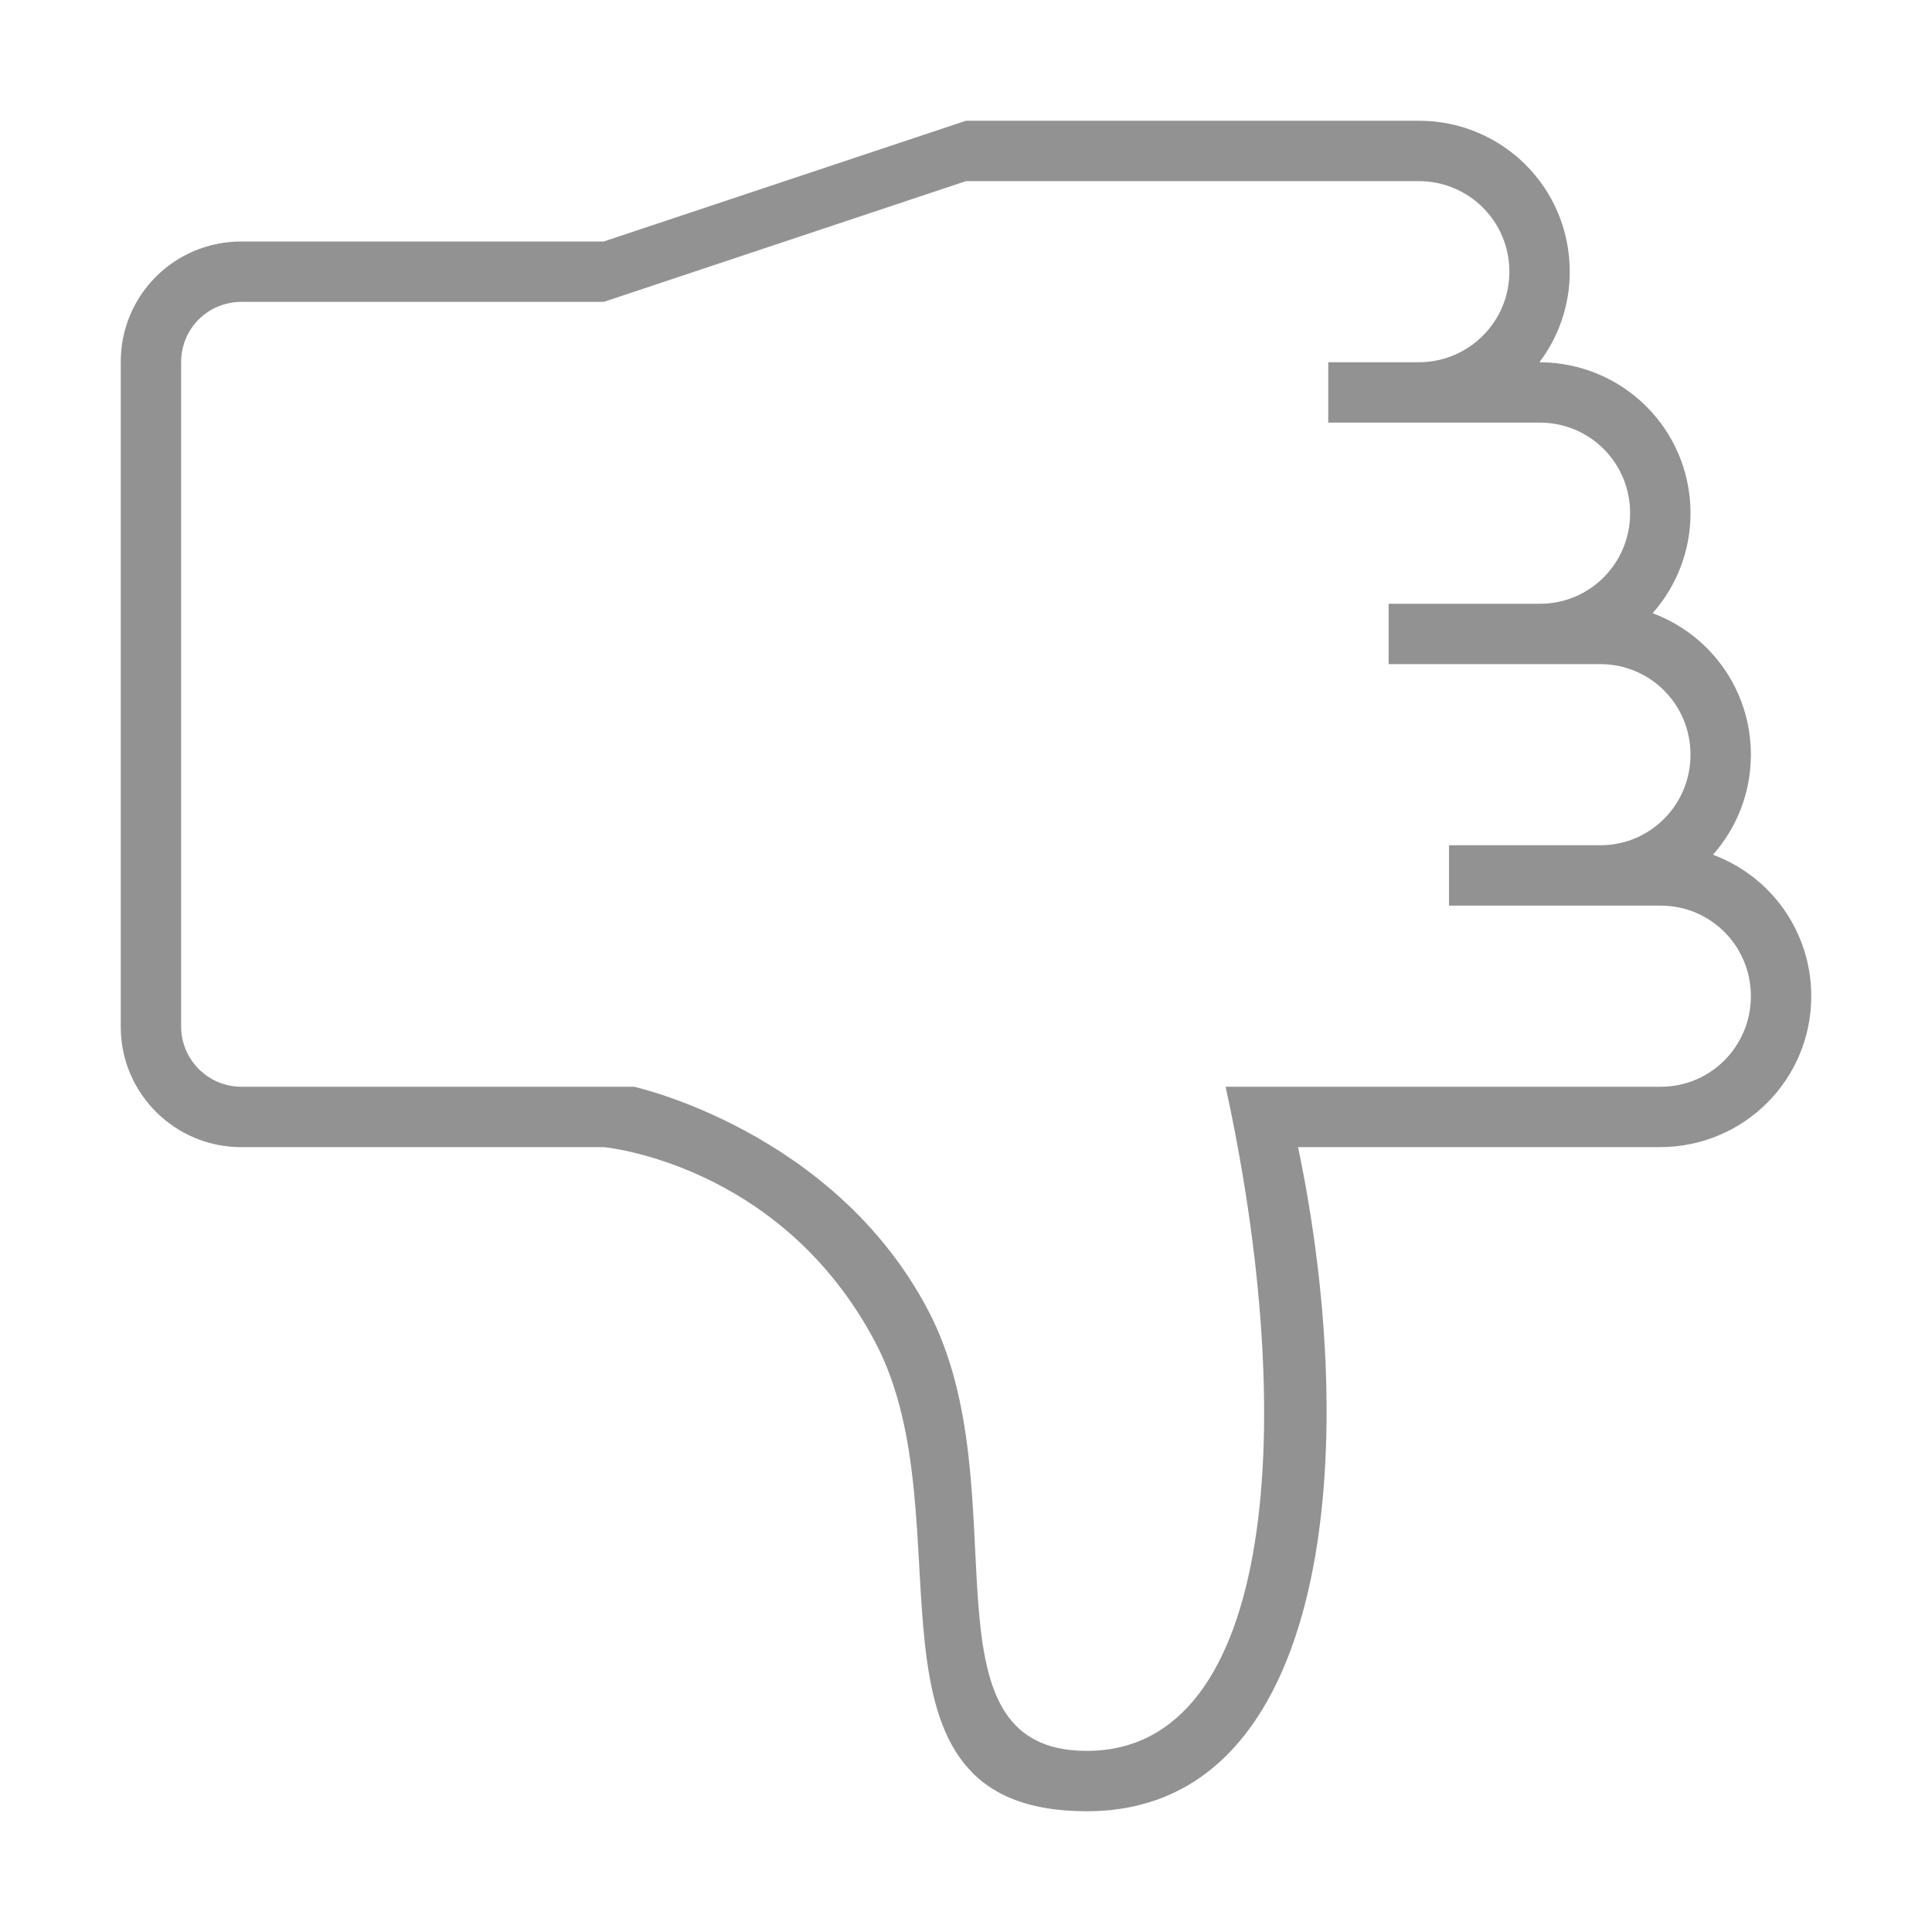<?xml version="1.0" ?><svg height="32px" version="1.1" viewBox="0 0 32 32" width="32px" xmlns="http://www.w3.org/2000/svg" xmlns:sketch="http://www.bohemiancoding.com/sketch/ns" xmlns:xlink="http://www.w3.org/1999/xlink"><title/><desc/><defs/><g fill="none" fill-rule="evenodd" id="Page-1" stroke="none" stroke-width="1"><g fill="#929292" id="icon-7-thumb-down"><path d="M19.249,2 L23.502,2 C24.882,2 26,3.11 26,4.5 C26,5.063 25.813,5.582 25.498,6 C26.88,6.003 28,7.112 28,8.5 C28,9.136 27.763,9.716 27.372,10.157 L27.372,10.157 C28.323,10.51 29,11.421 29,12.5 C29,13.136 28.763,13.716 28.372,14.157 C29.323,14.51 30,15.421 30,16.5 C30,17.881 28.885,19 27.492,19 L21.5,19 C22.549,24.017 22.046,30 18,30 C13.954,30 16.066,25.212 14.5,22.237 C12.934,19.262 10,19 10,19 L3.995,19 C2.893,19 2,18.107 2,17.008 L2,5.992 C2,4.892 2.887,4 3.998,4 L10,4 L16,2 L19.249,2 L19.249,2 Z M10.5,18 C10.5,18 13.805,18.724 15.371,21.699 C16.937,24.674 15.129,29 18,29 C21.151,29 21.501,23.5 20.3,18 L20.3,18 L27.507,18 C28.336,18 29,17.328 29,16.5 C29,15.666 28.332,15 27.507,15 L24,15 L24,14 L26.507,14 C27.336,14 28,13.328 28,12.5 C28,11.666 27.332,11 26.507,11 L23,11 L23,11 L23,10 L25.507,10 C26.336,10 27,9.328 27,8.5 C27,7.666 26.332,7 25.507,7 L22,7 L22,7 L22,6 L23.498,6 C24.329,6 25,5.328 25,4.5 C25,3.666 24.328,3 23.498,3 L19.751,3 L16,3 L10,5 L4.003,5 C3.438,5 3,5.447 3,5.999 L3,17.001 C3,17.553 3.448,18 4,18 L10.5,18 L10.5,18 L10.5,18 Z" id="thumb-down"/></g></g></svg>